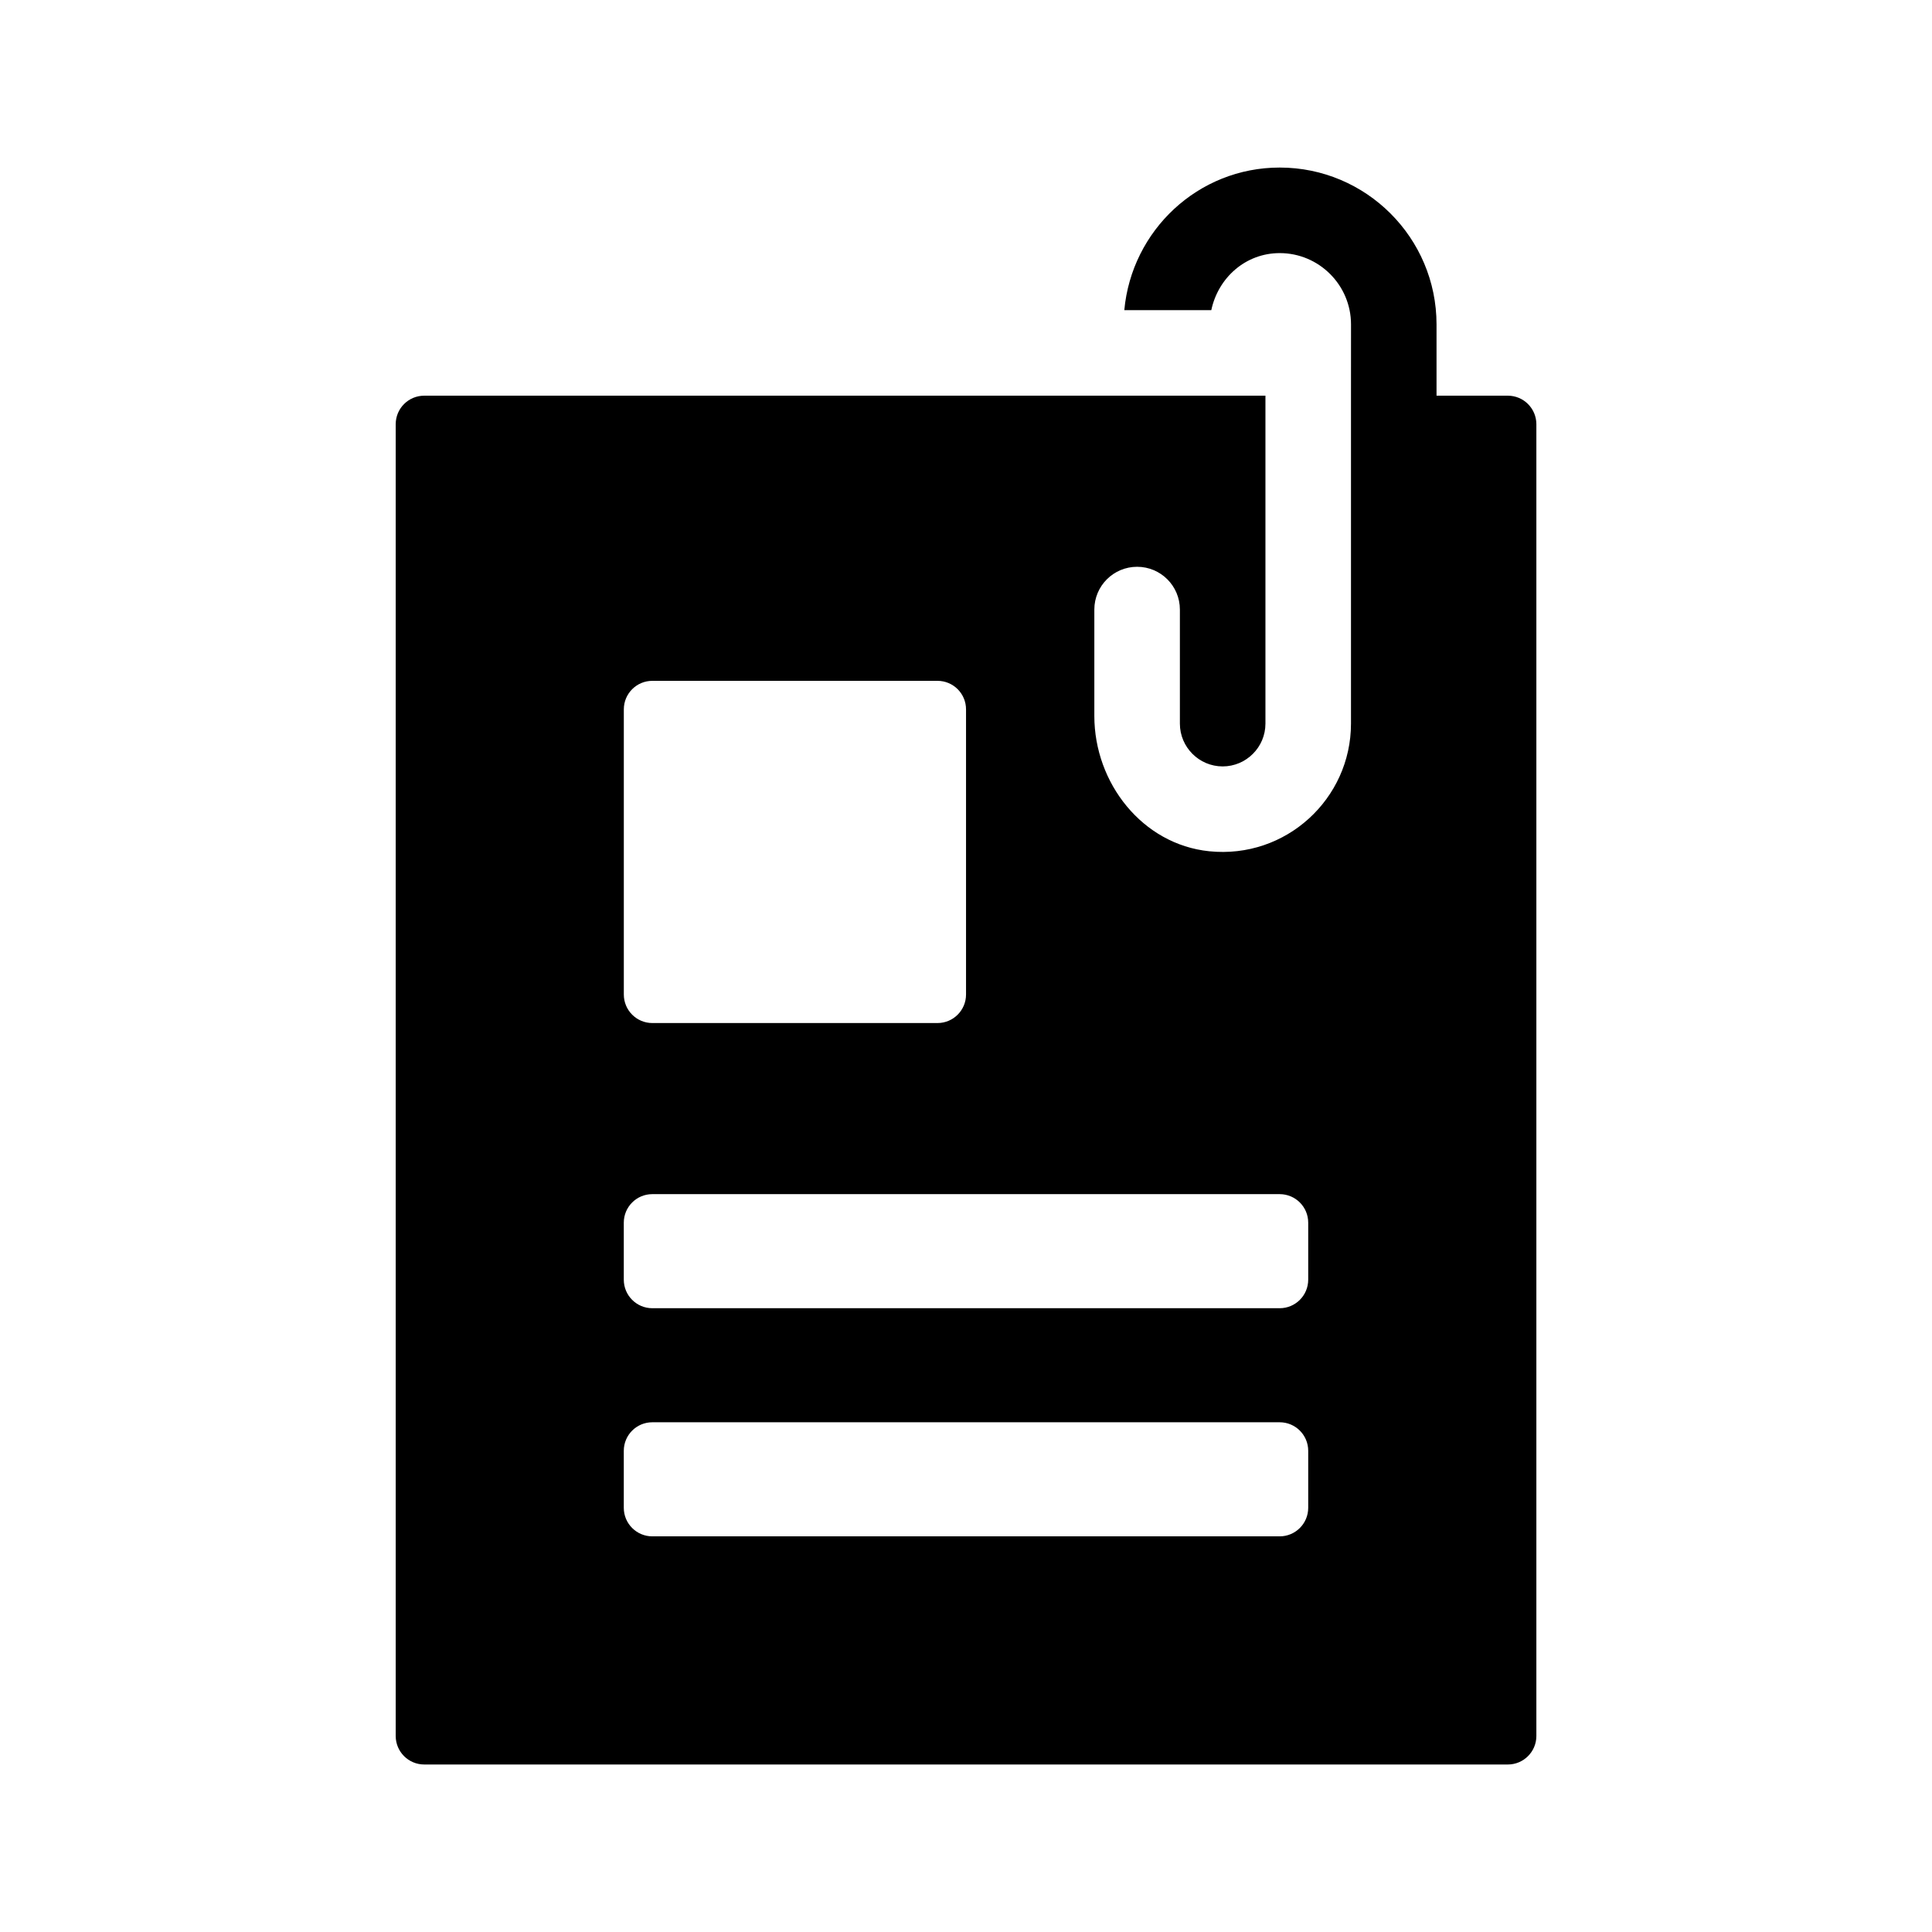 <?xml version="1.0" encoding="UTF-8"?>
<!-- Uploaded to: SVG Repo, www.svgrepo.com, Generator: SVG Repo Mixer Tools -->
<svg fill="#000000" width="800px" height="800px" version="1.1" viewBox="144 144 512 512" xmlns="http://www.w3.org/2000/svg">
 <path d="m543.59 248.86h-18.895v-18.895c0-22.922-18.641-41.562-41.562-41.562-21.629 0-39.238 16.656-41.18 37.785h23.055c1.805-8.551 9.047-15.113 18.129-15.113 10.418 0 18.895 8.473 18.895 18.895l-0.008 18.891v86.906c0 19.922-17.234 35.906-37.57 33.824-17.695-1.812-30.445-18.062-30.445-35.848v-28.203c0-6.262 5.074-11.336 11.336-11.336 6.262 0 11.336 5.074 11.336 11.336v30.23c0 6.242 5.094 11.336 11.336 11.336 6.242 0 11.336-5.094 11.336-11.336v-86.91h-222.93c-4.172 0-7.559 3.379-7.559 7.559v347.63c0 4.172 3.387 7.559 7.559 7.559h287.17c4.172 0 7.559-3.387 7.559-7.559v-347.63c-0.004-4.18-3.391-7.559-7.559-7.559zm-234.27 83.129c0-4.176 3.387-7.559 7.559-7.559h75.57c4.172 0 7.559 3.379 7.559 7.559v75.57c0 4.172-3.387 7.559-7.559 7.559h-75.57c-4.172 0-7.559-3.387-7.559-7.559zm181.37 211.6c0 4.172-3.387 7.559-7.559 7.559h-166.26c-4.172 0-7.559-3.387-7.559-7.559v-15.113c0-4.176 3.387-7.559 7.559-7.559h166.26c4.172 0 7.559 3.379 7.559 7.559zm0-60.457c0 4.172-3.387 7.559-7.559 7.559h-166.26c-4.172 0-7.559-3.387-7.559-7.559v-15.113c0-4.176 3.387-7.559 7.559-7.559h166.26c4.172 0 7.559 3.379 7.559 7.559z"/>
</svg>